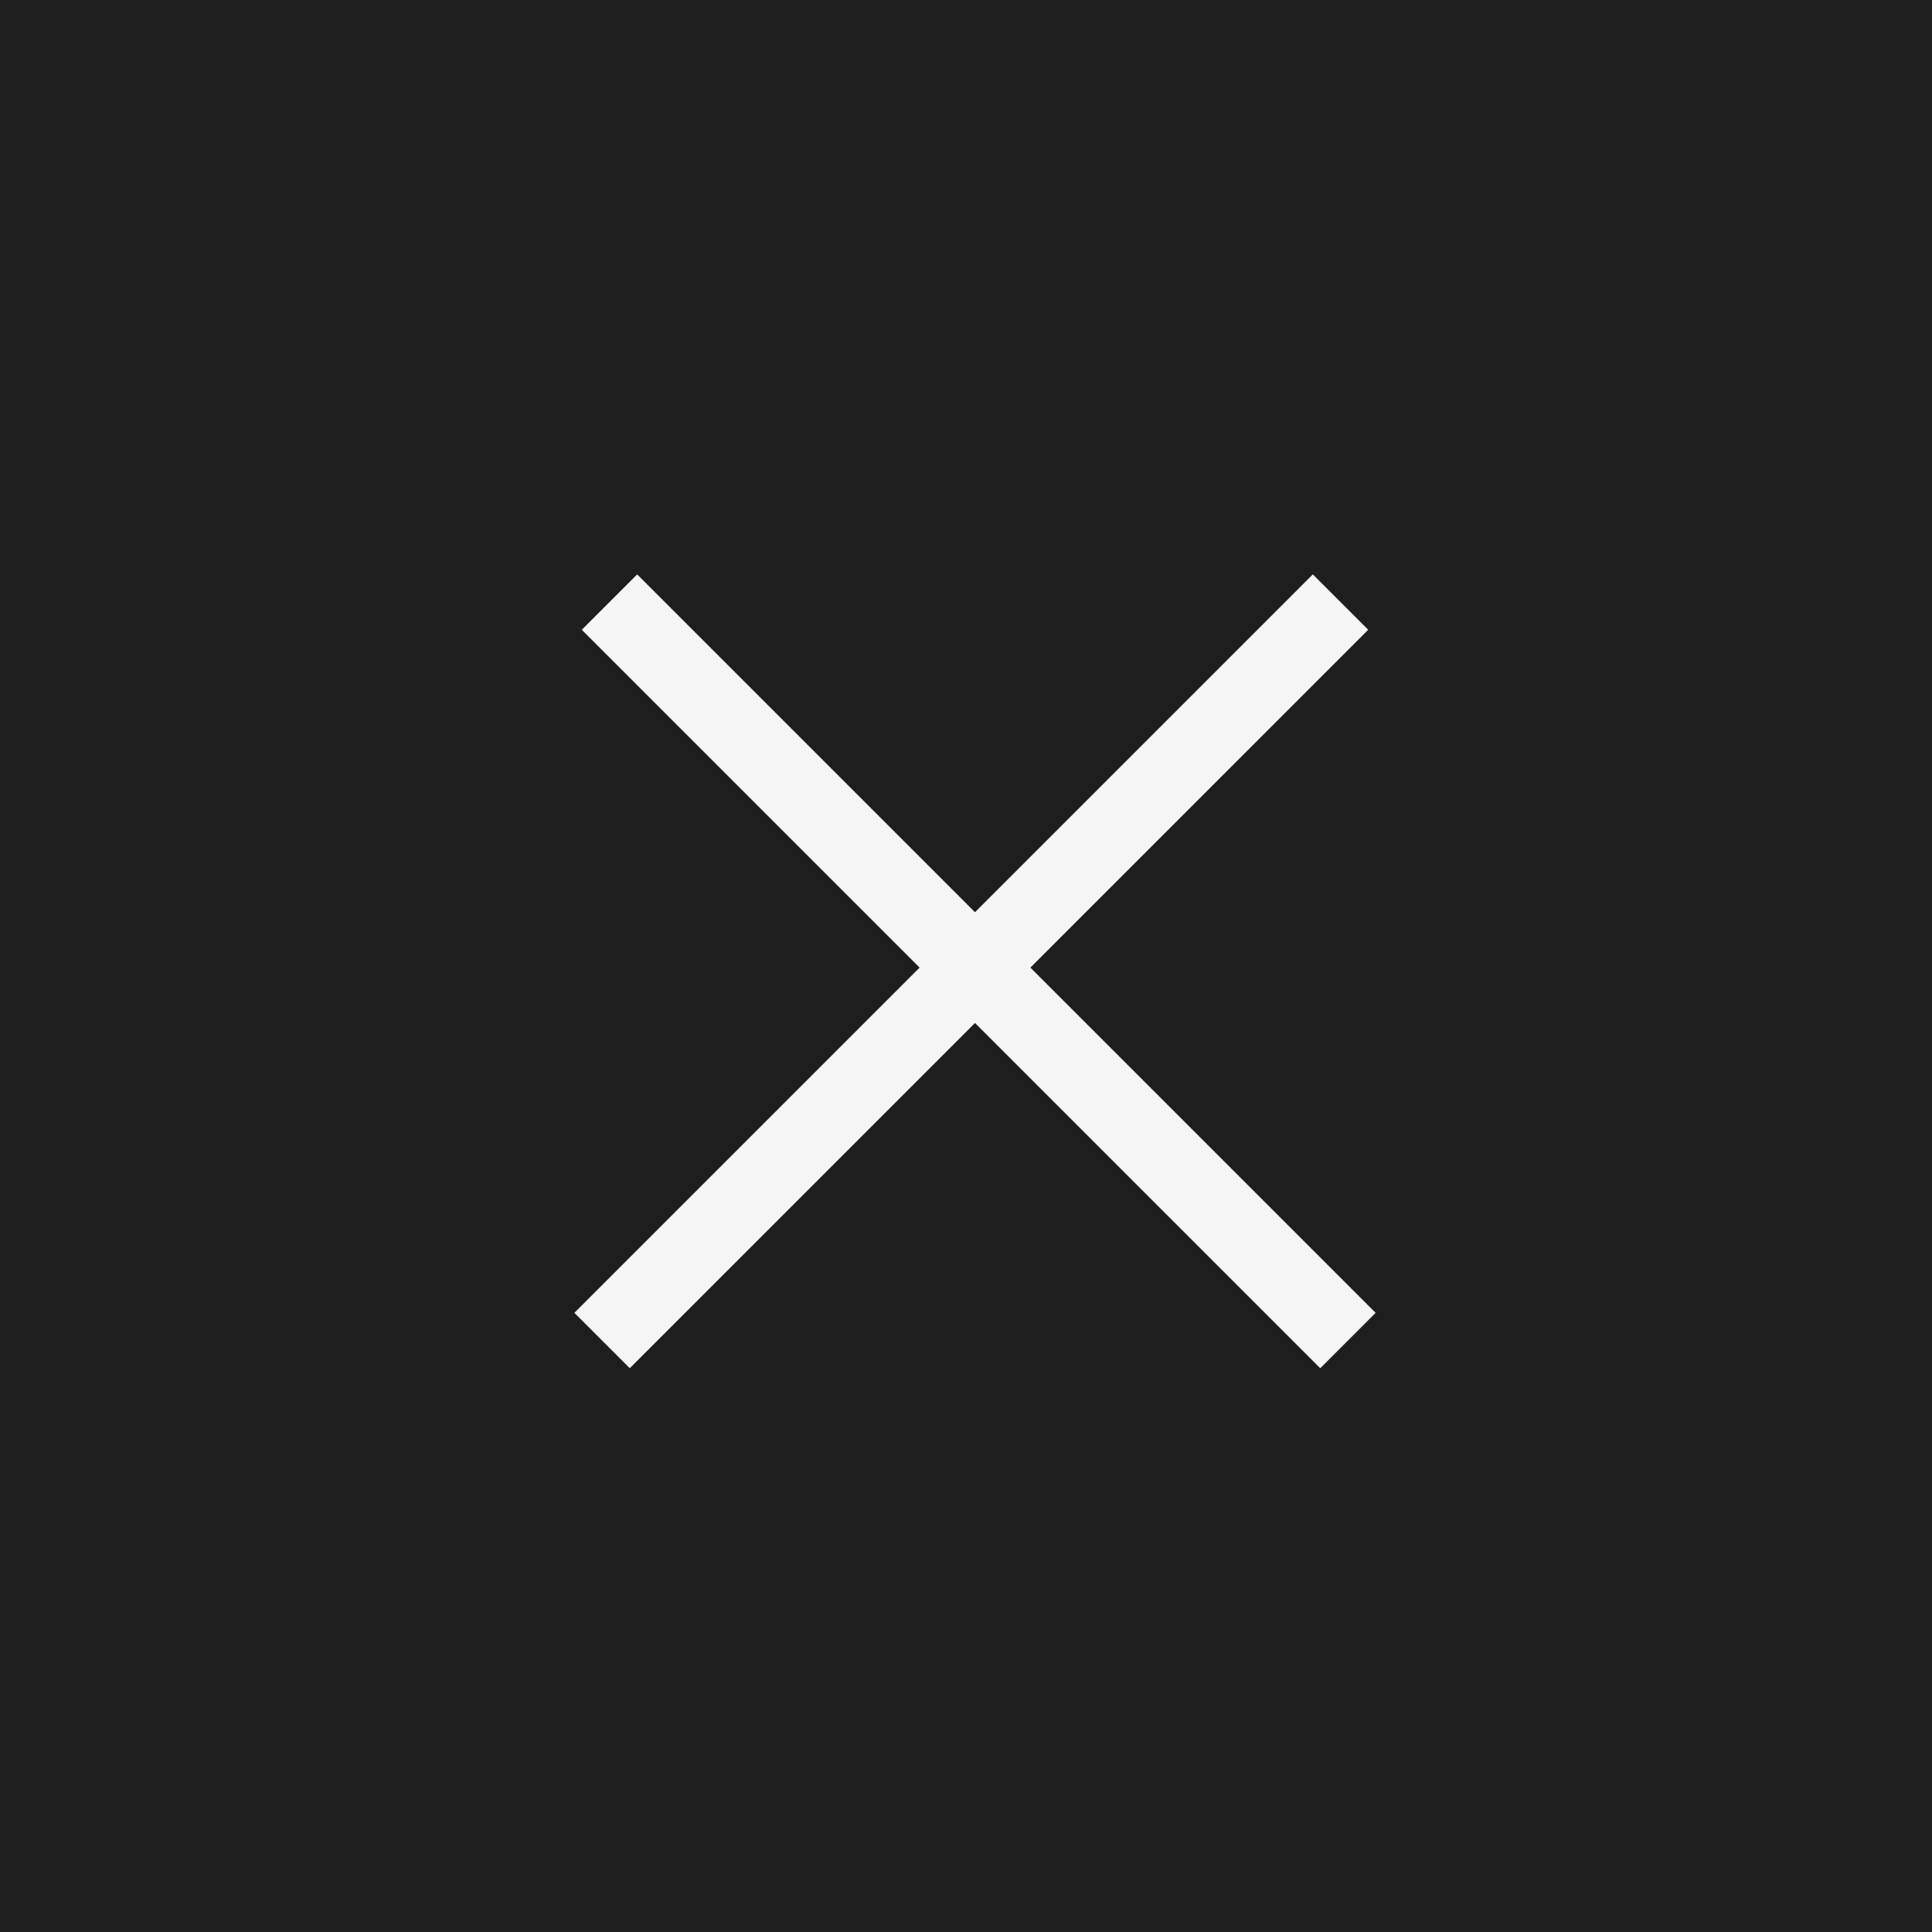 <?xml version="1.0" encoding="UTF-8"?> <svg xmlns="http://www.w3.org/2000/svg" width="37" height="37" viewBox="0 0 37 37" fill="none"> <rect width="37" height="37" fill="#1E1E1E"></rect> <rect x="11.142" y="12.061" width="1.5" height="20" transform="rotate(-45 11.142 12.061)" fill="#F5F5F5"></rect> <rect x="25.142" y="11" width="1.5" height="20" transform="rotate(45 25.142 11)" fill="#F5F5F5"></rect> </svg> 